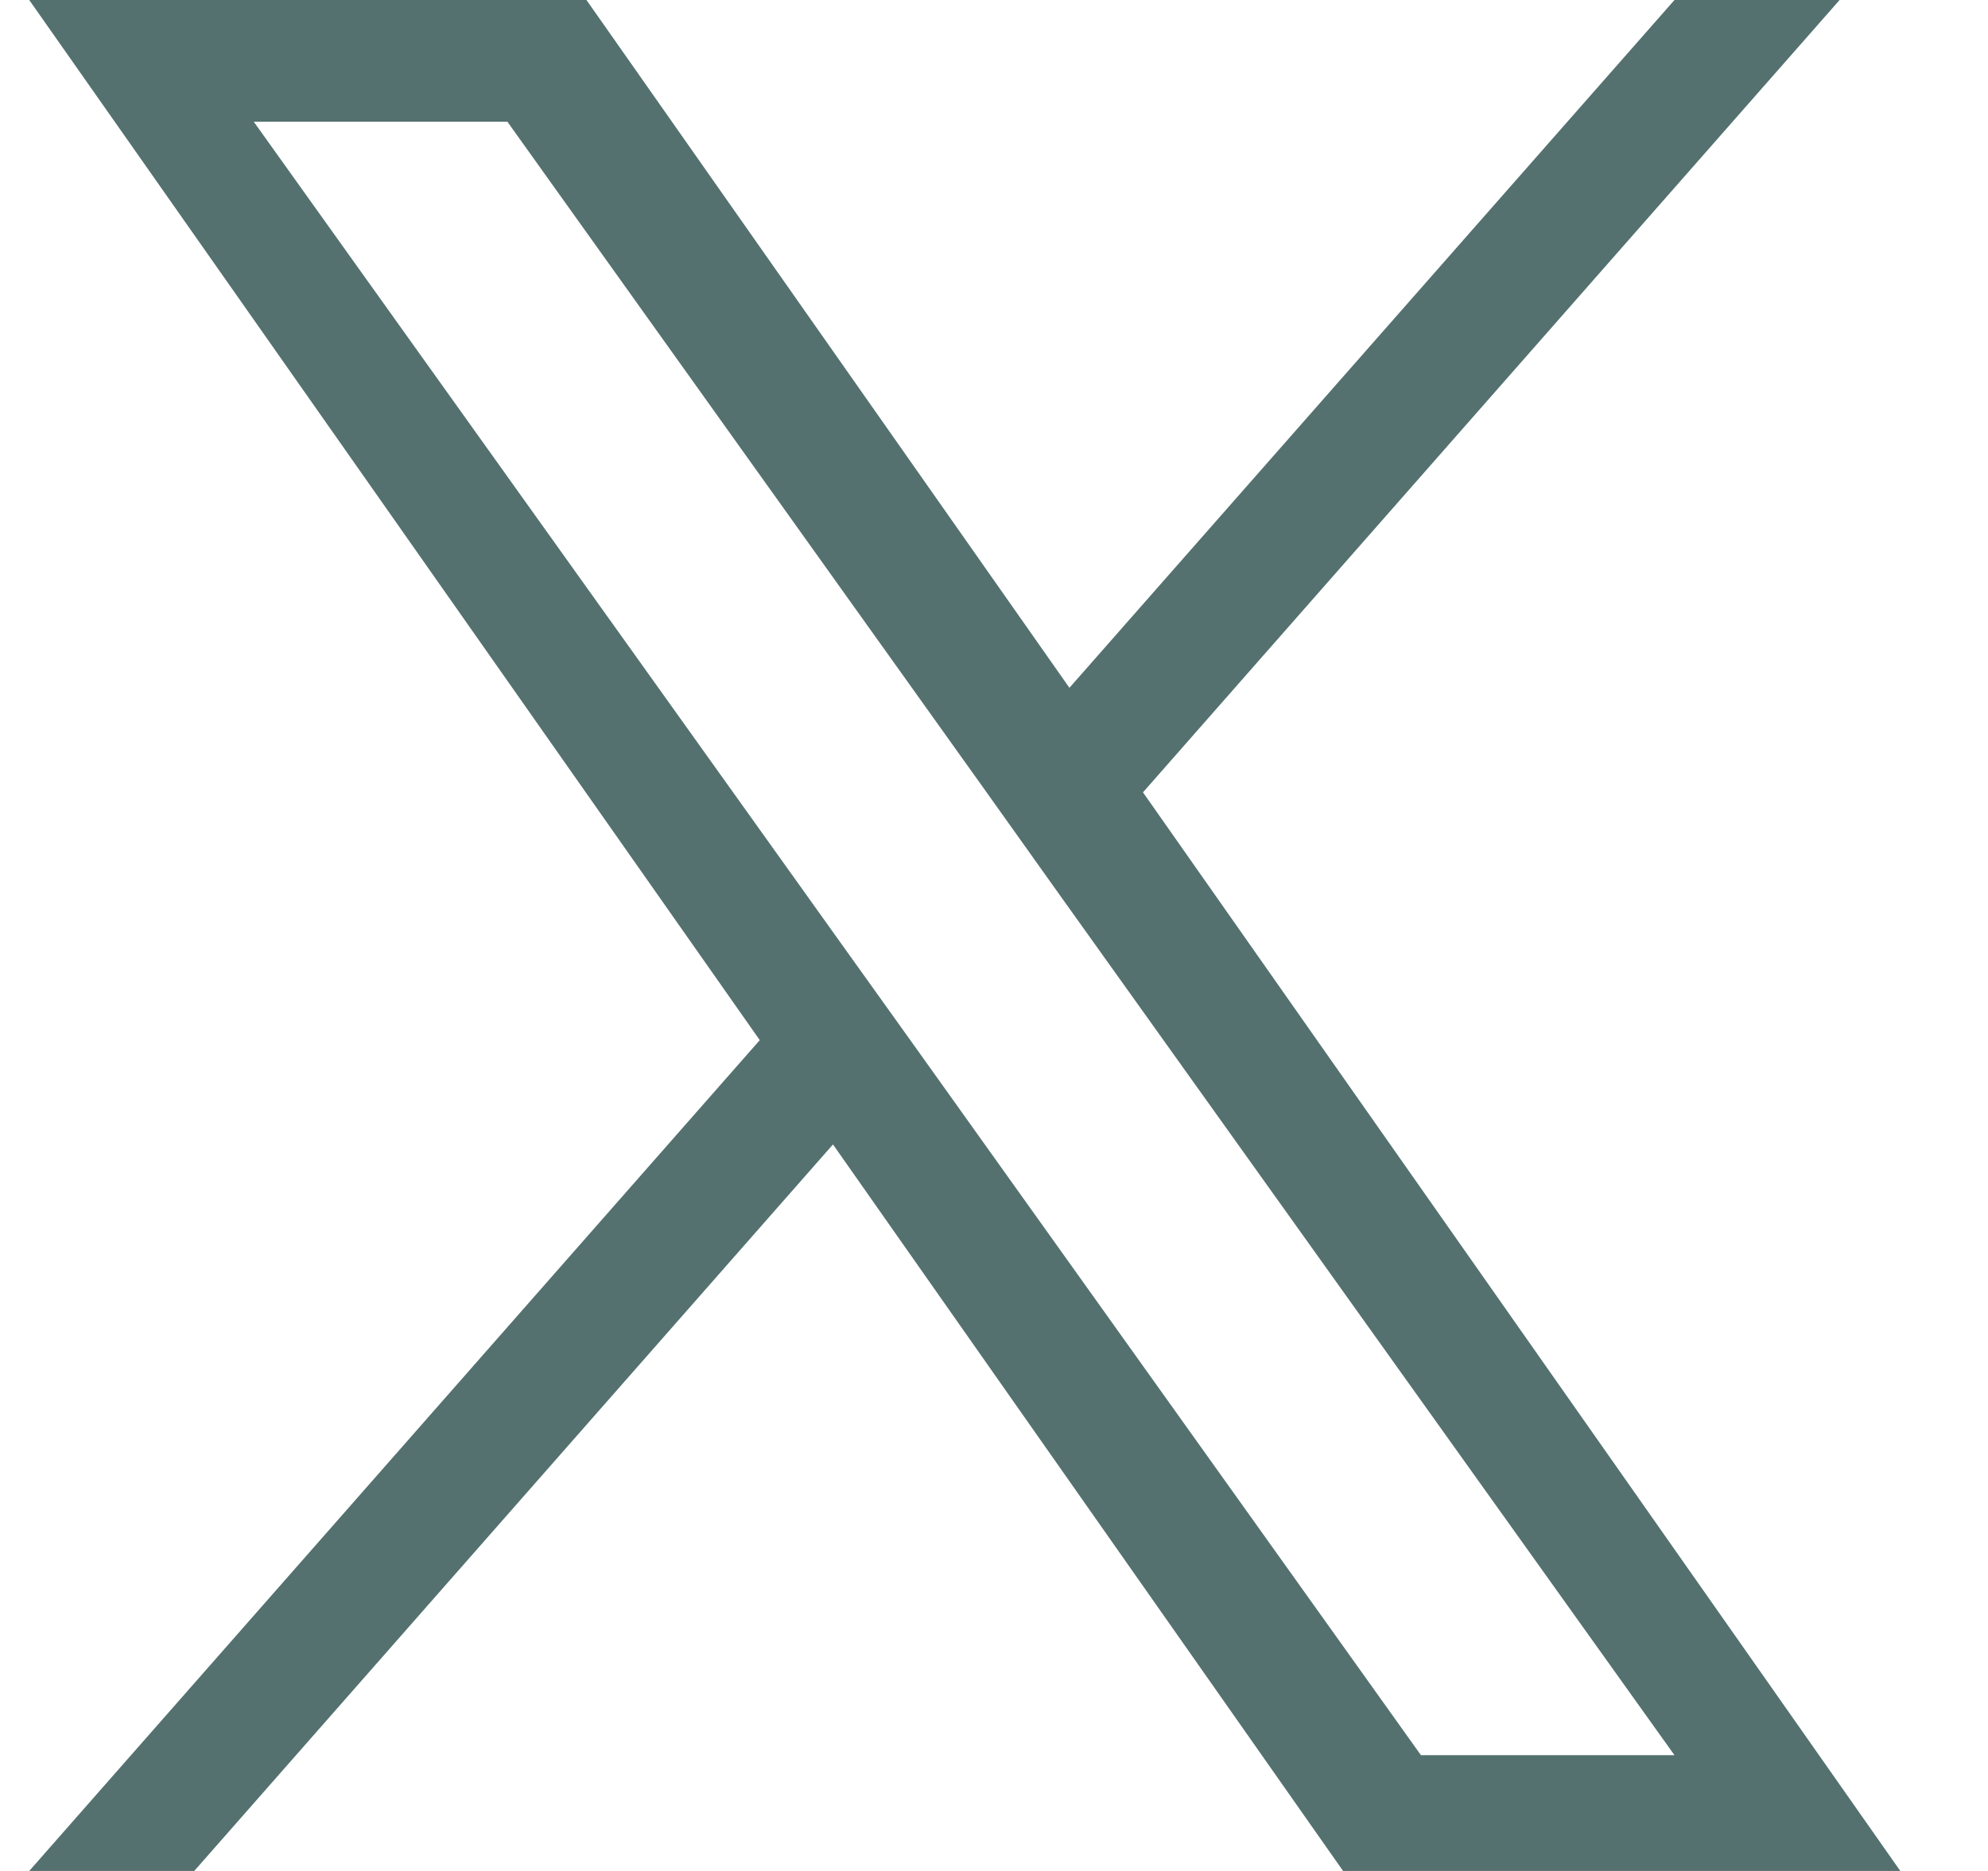 <svg width="17" height="16" viewBox="0 0 17 16" fill="none" xmlns="http://www.w3.org/2000/svg">
<path d="M9.774 6.776L15.731 0H14.319L9.145 5.882L5.015 0H0.25L6.497 8.895L0.25 16H1.661L7.123 9.787L11.485 16H16.25L9.774 6.776ZM7.84 8.973L7.206 8.087L2.17 1.041H4.339L8.404 6.73L9.035 7.616L14.319 15.01H12.151L7.84 8.973Z" fill="#54716F"/>
</svg>
